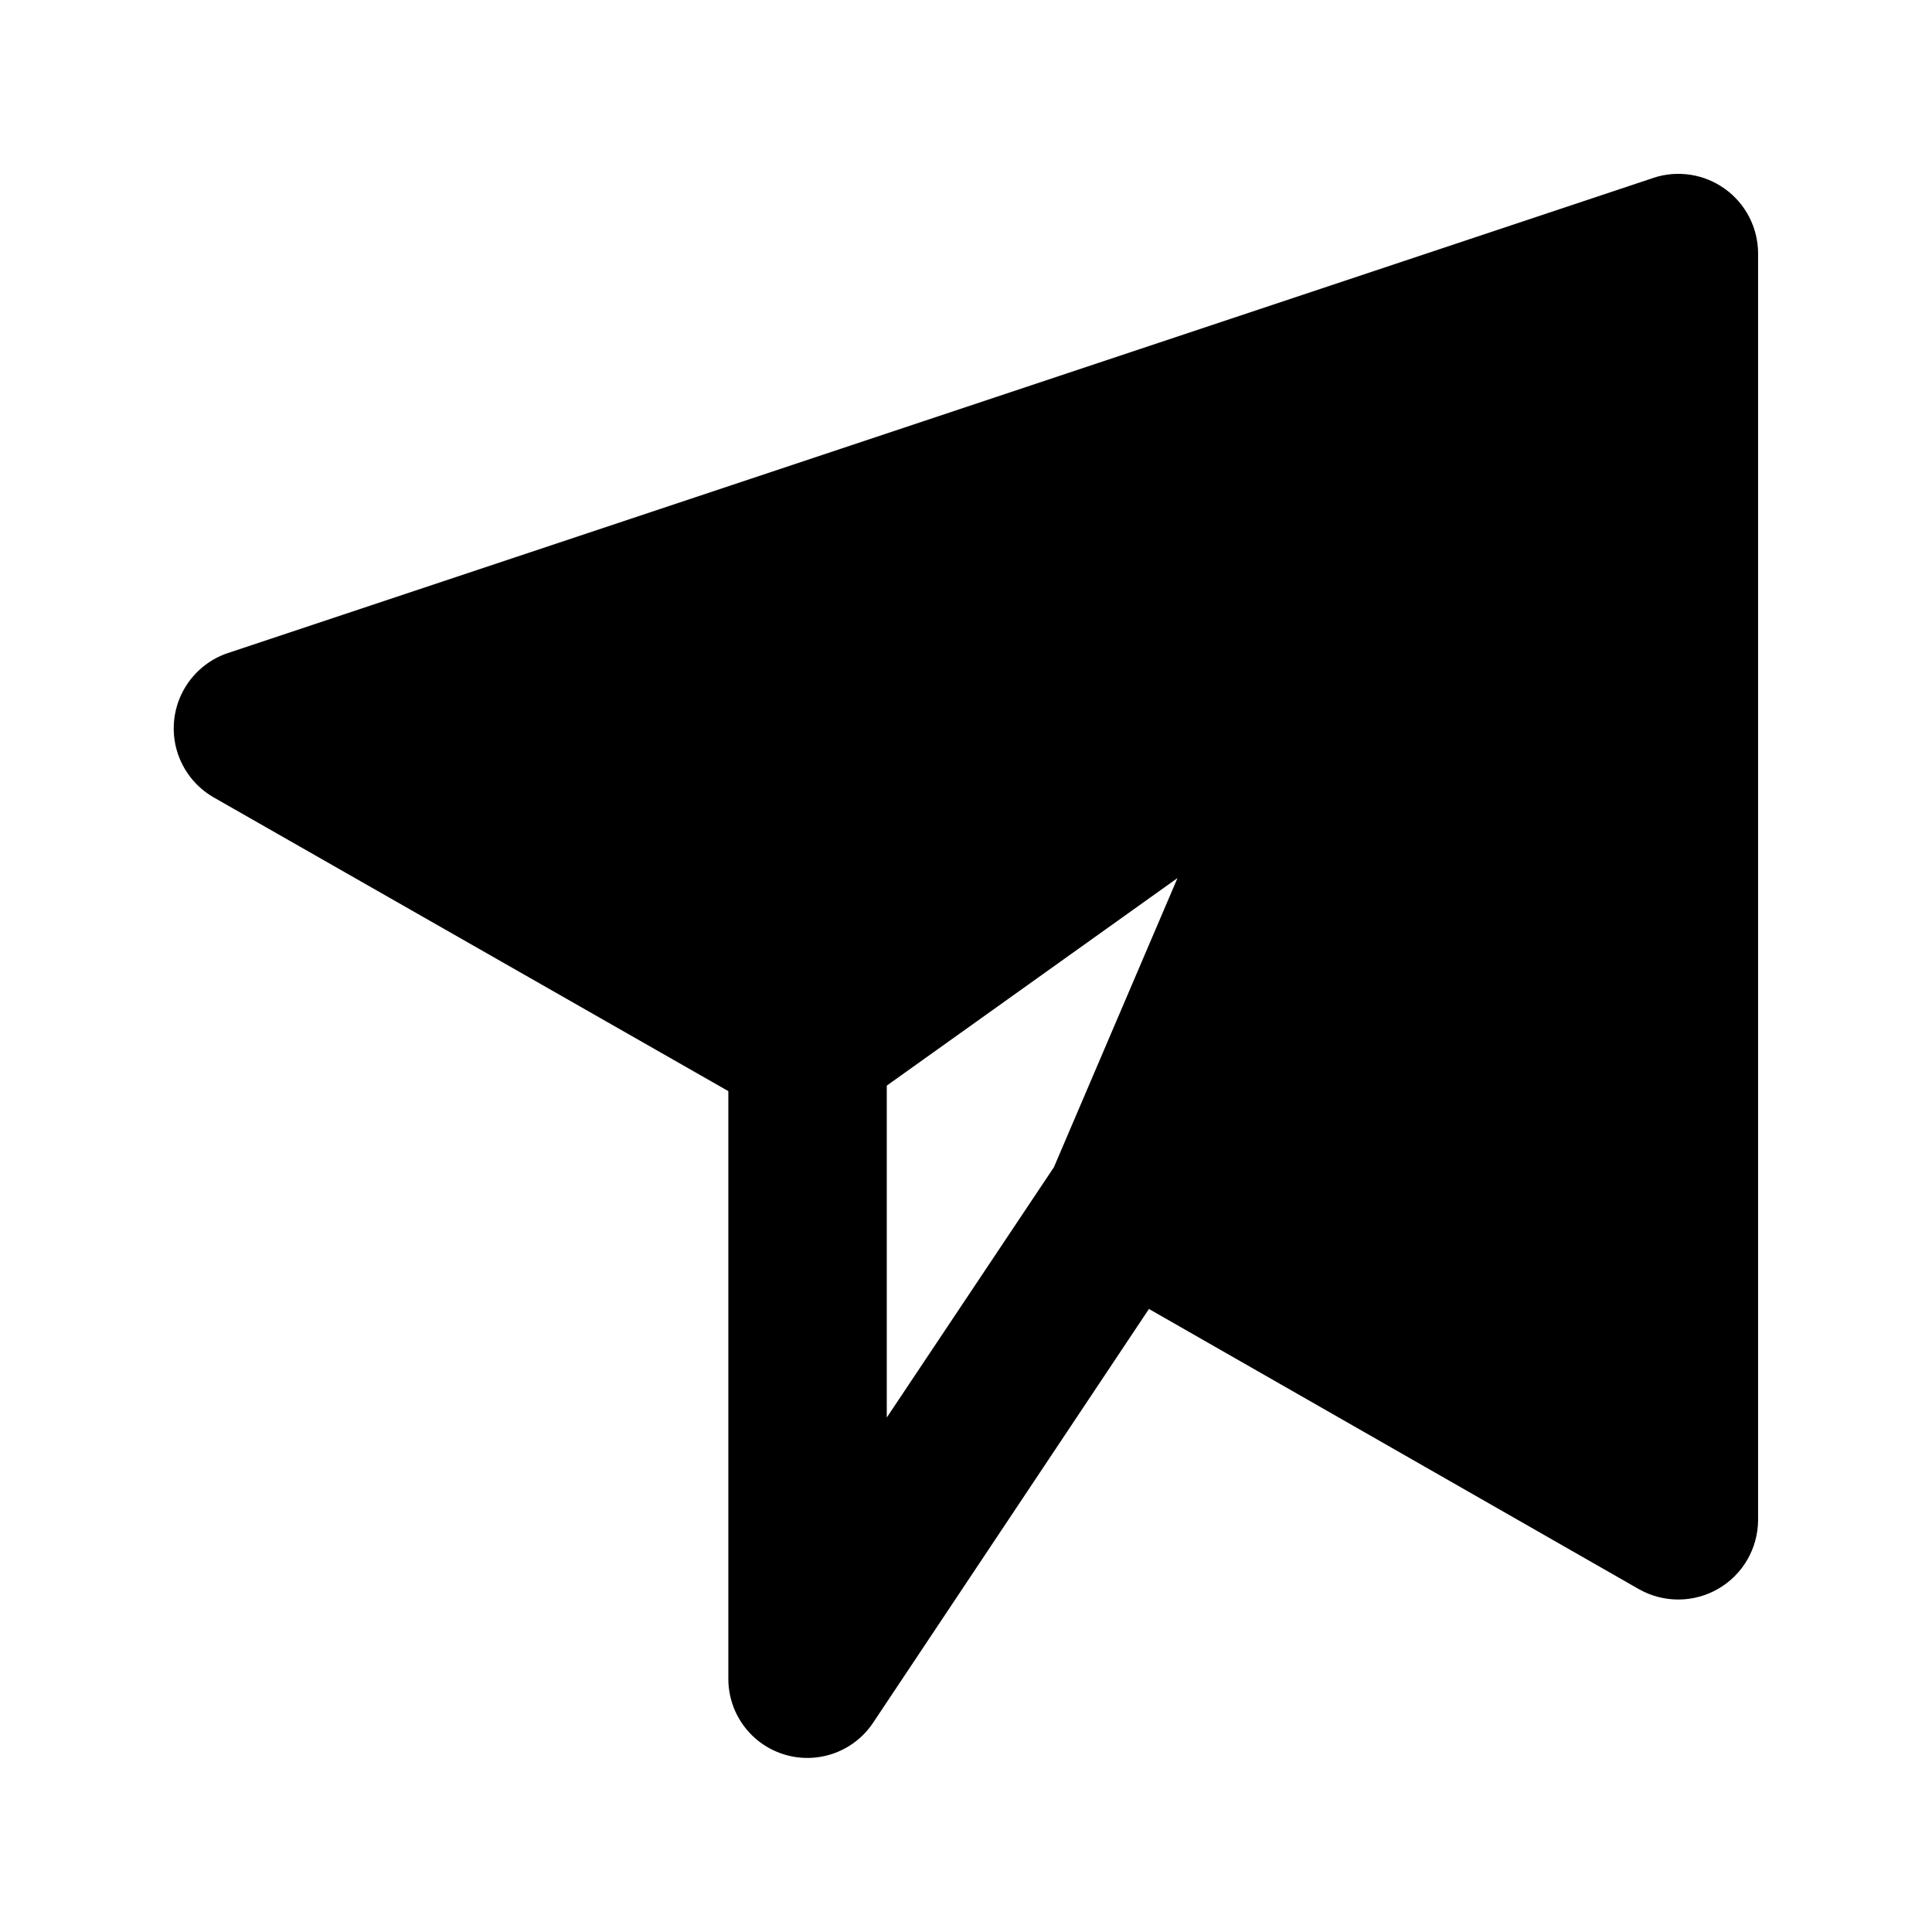 <?xml version="1.0" encoding="UTF-8"?>
<!-- Uploaded to: SVG Repo, www.svgrepo.com, Generator: SVG Repo Mixer Tools -->
<svg fill="#000000" width="800px" height="800px" version="1.1" viewBox="144 144 512 512" xmlns="http://www.w3.org/2000/svg">
 <path d="m582.21 191.13-377.86 125.95-0.004-0.004c-5.141 1.746-9.414 5.406-11.922 10.223-2.512 4.816-3.062 10.414-1.547 15.629 1.52 5.211 4.988 9.641 9.691 12.355l136.45 77.879v155.76c-0.004 6.047 2.606 11.797 7.156 15.777 4.551 3.977 10.598 5.797 16.59 4.984 5.992-0.809 11.34-4.168 14.668-9.215l73.051-109.58 129.94 74.312c6.523 3.644 14.484 3.586 20.945-0.164 6.465-3.75 10.473-10.629 10.543-18.102v-335.87c-0.043-6.75-3.309-13.07-8.789-17.012-5.477-3.941-12.508-5.031-18.918-2.93zm-158.91 262.19-44.293 66.336v-87.957l77.039-55z"/>
</svg>